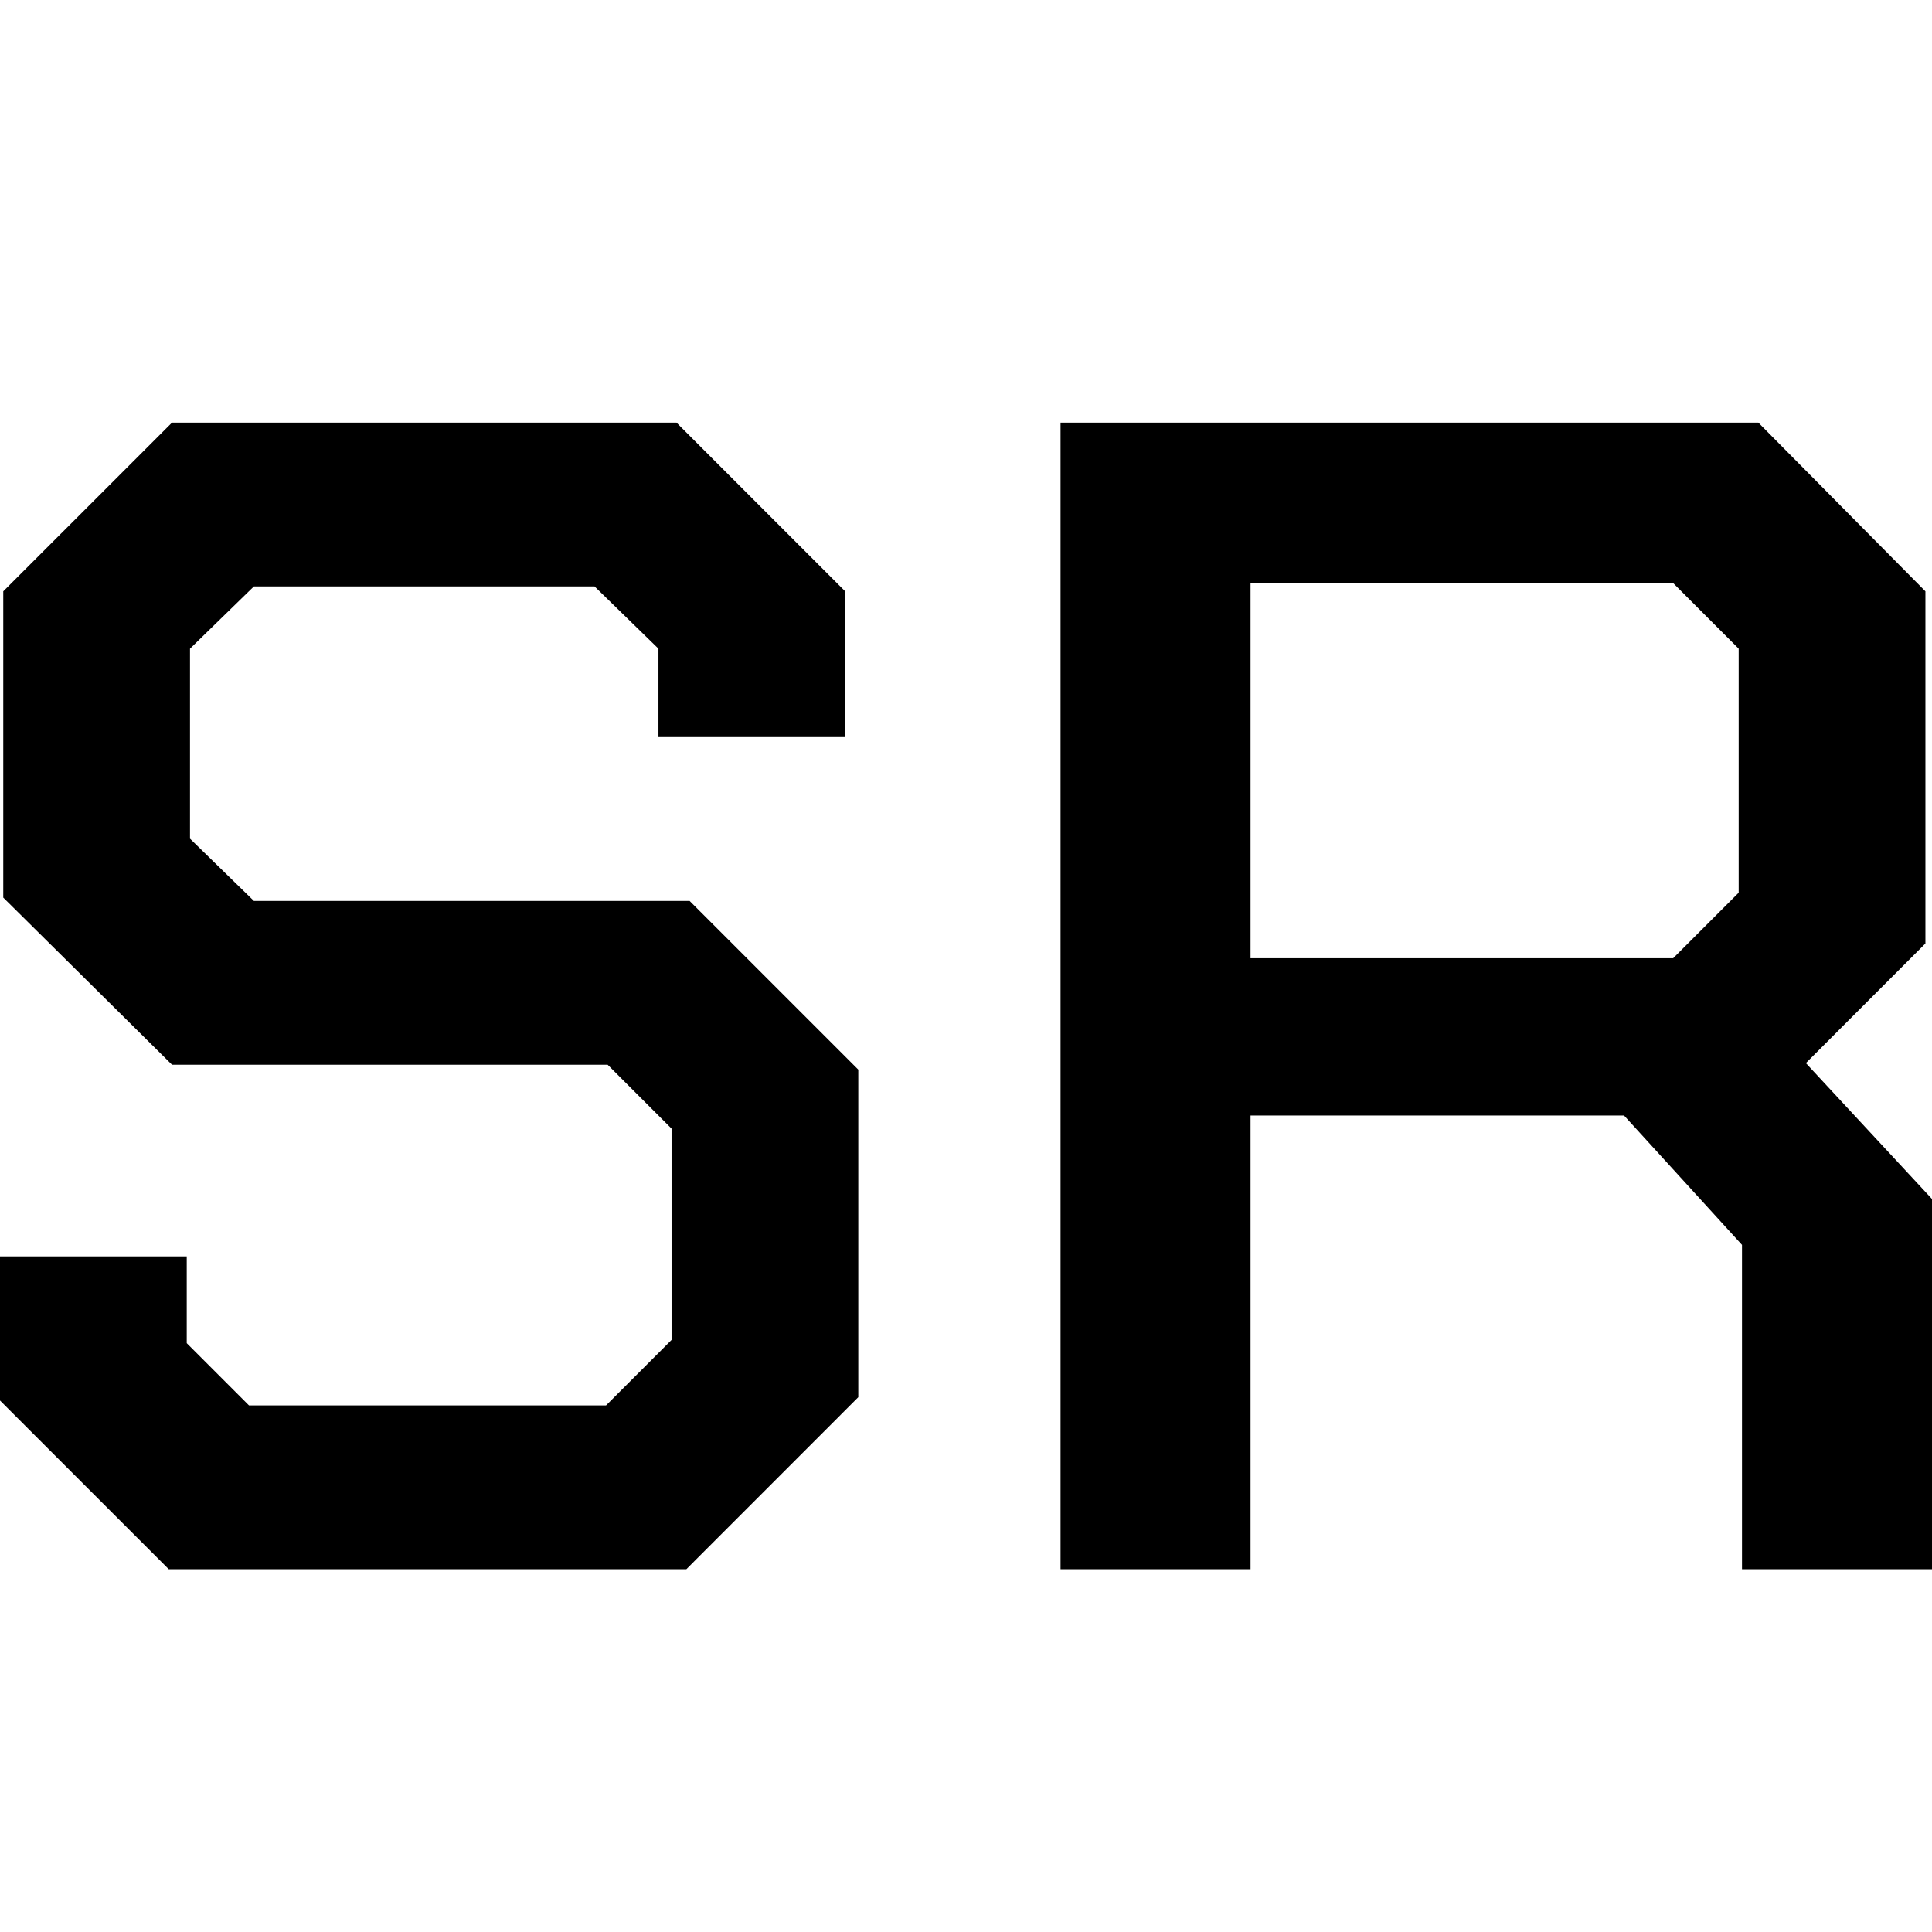 <?xml version="1.0" encoding="UTF-8"?> <svg xmlns="http://www.w3.org/2000/svg" width="32" height="32" viewBox="0 0 32 32" fill="none"><path d="M0 23.197V20.809H3.093V22.247L4.124 23.278H10.038L11.123 22.193V18.693L10.065 17.635H2.849L0.054 14.867V9.794L2.849 7H11.205L13.999 9.794V12.209H10.906V10.744L9.848 9.713H4.205L3.147 10.744V13.891L4.205 14.922H11.422L14.216 17.716V23.142L11.368 25.991H2.795L0 23.197Z" fill="black"></path><path d="M20.713 15.871H27.713L28.798 14.786V10.744L27.713 9.658H20.713V15.871ZM32 19.859V25.991H28.853V20.619L26.899 18.476H20.713V25.991H17.566V7H29.124L31.891 9.794V15.627L29.911 17.608L32 19.859Z" fill="black"></path></svg> 